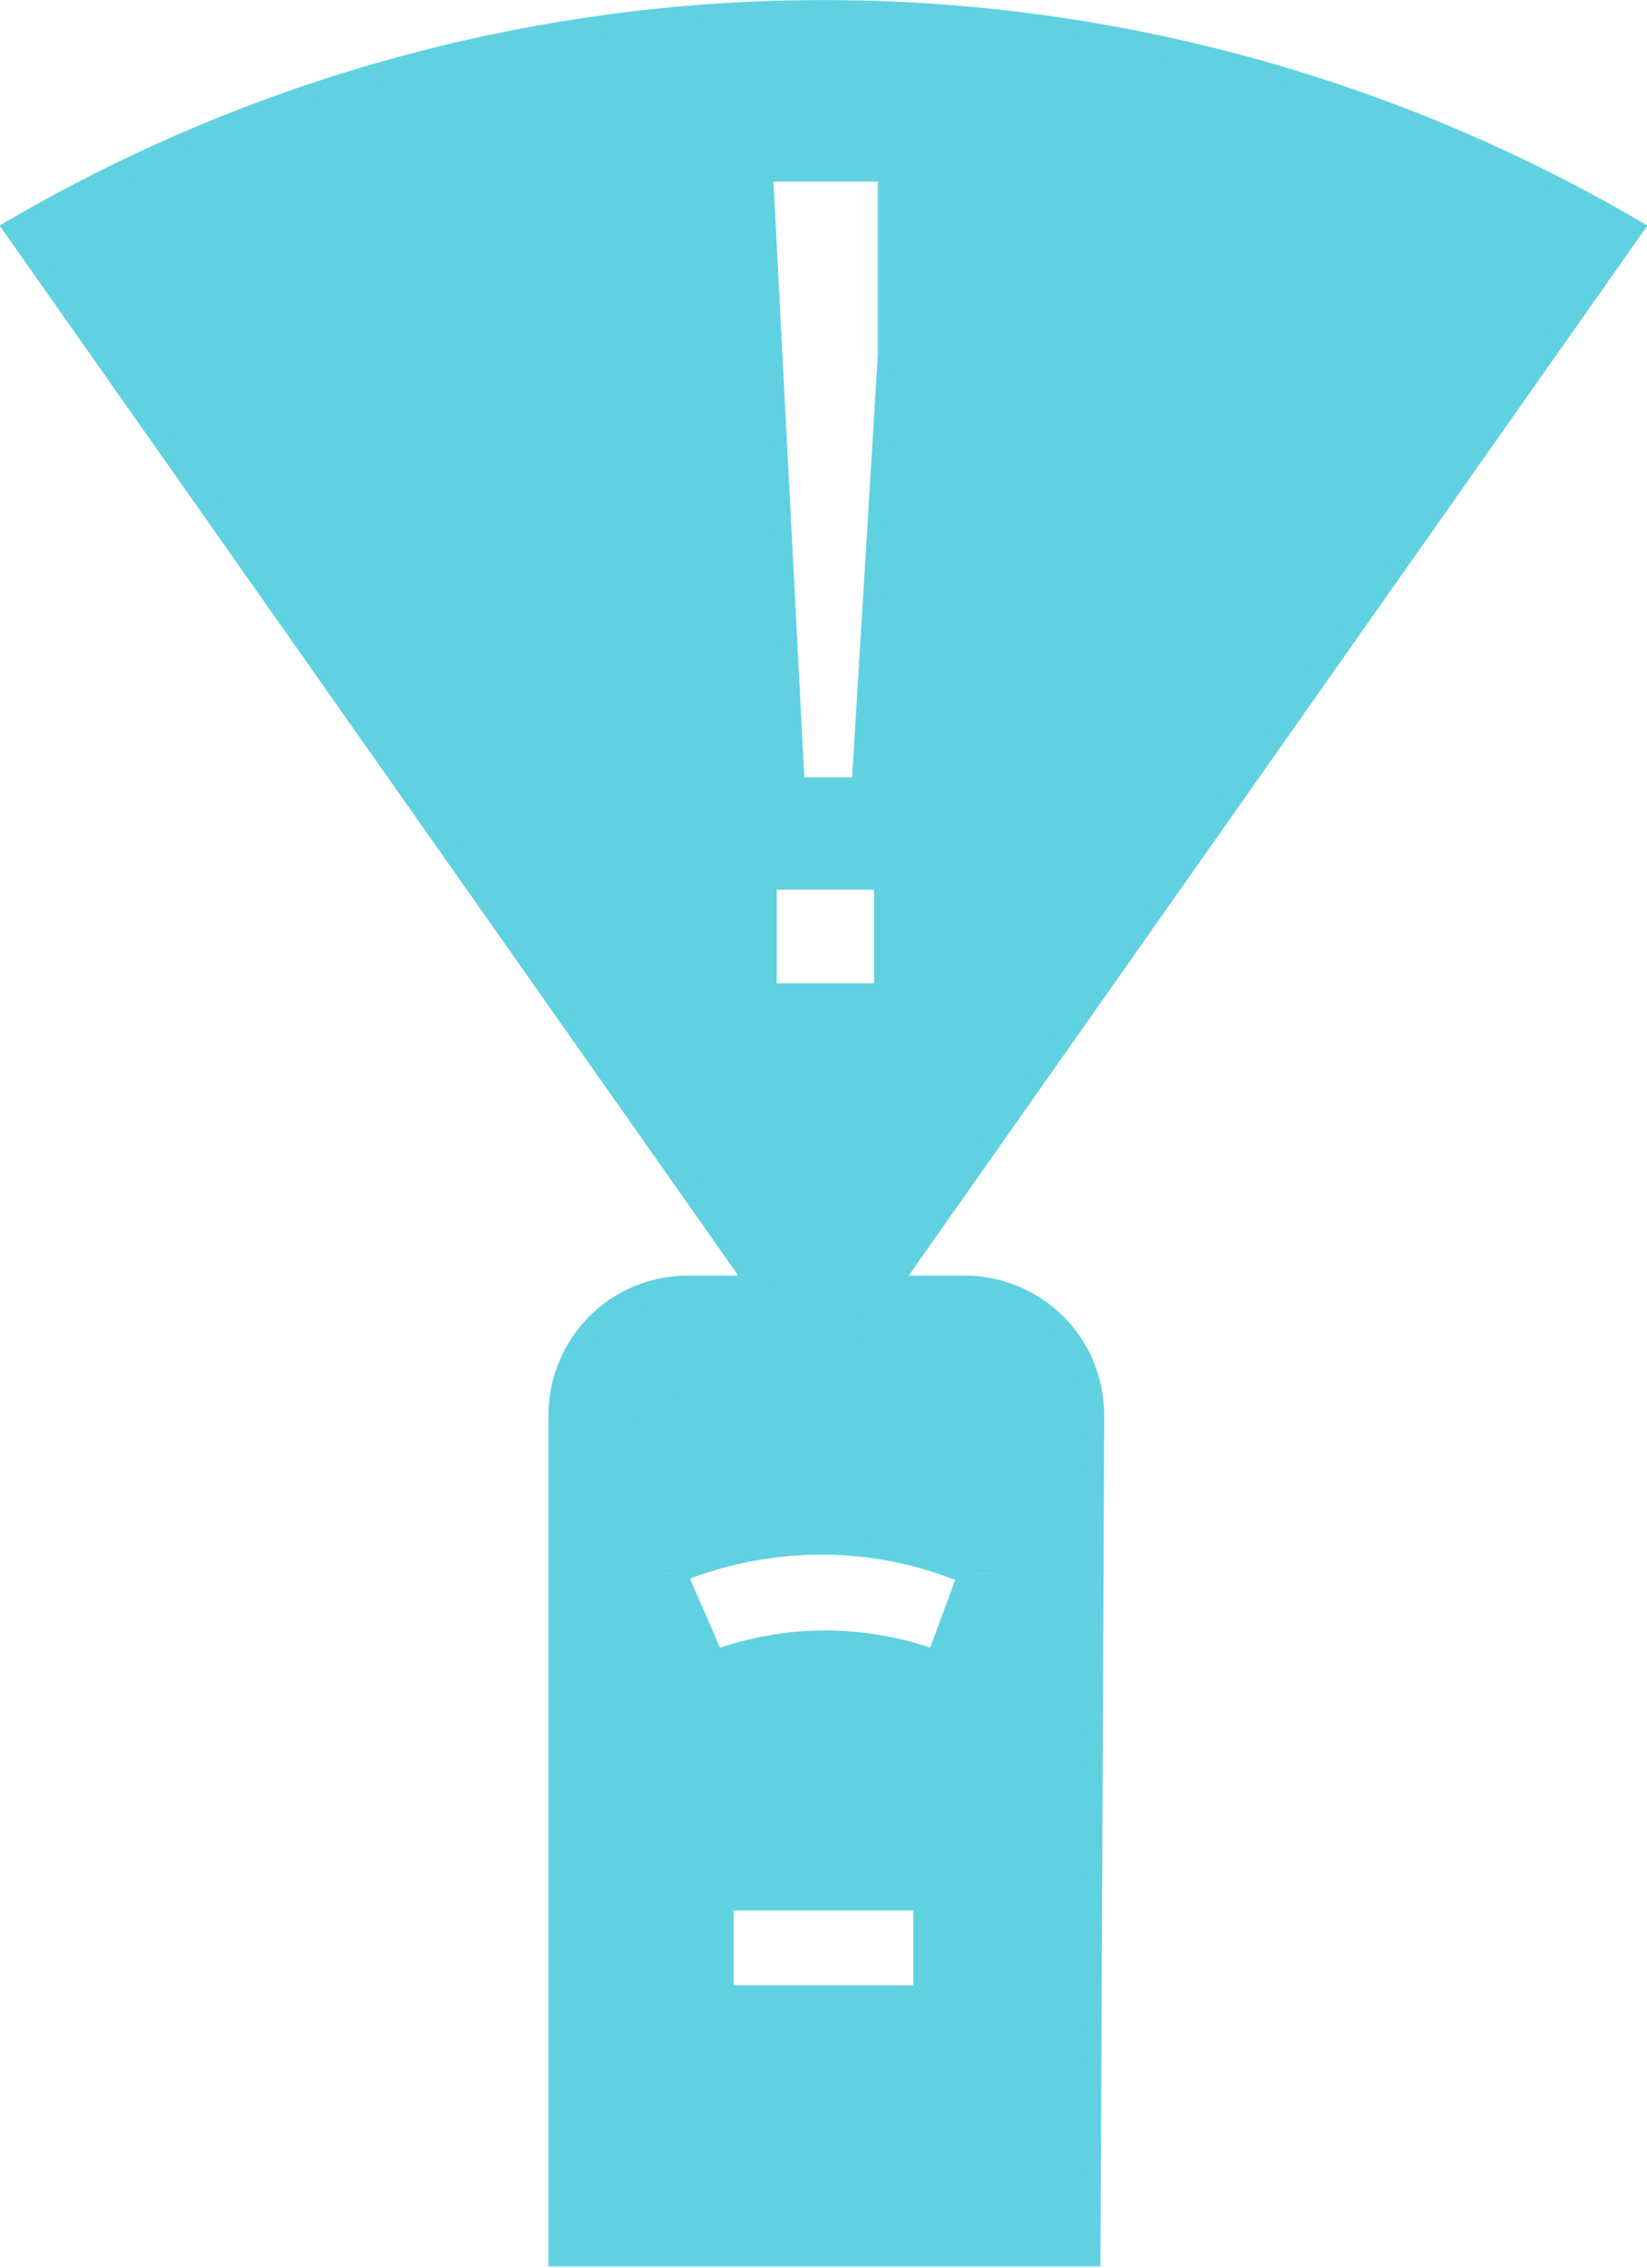 <?xml version="1.0" encoding="UTF-8"?> <svg xmlns="http://www.w3.org/2000/svg" xmlns:xlink="http://www.w3.org/1999/xlink" viewBox="0 0 88 121.1"><defs><clipPath id="A"><path d="M0 0h88v121H0z" fill="none"></path></clipPath><path id="B" d="M87.3 12.2a86 86 0 0 0-86.6 0L44 73.7zM47.2 53H41v-6h6.2zm.2-34L46 42h-3.5L40.8 9.2h6.6z"></path></defs><g clip-path="url(#A)"><g fill="#60d1e0"><path d="M53.3 75.6V84h-1.6c-5-2-10.4-2-15.3 0h-1.6v-8.4c0-1 .8-2 2-2h14.7c1 0 2 .8 2 2"></path><path d="M53.3 84v31.7H34.8V84h1.6l1.8 4.7c3.8-1.4 8-1.4 11.8 0l1.8-4.7zm-4 17.6H38.7v5h10.6z"></path><path d="M58.3 75.6v45H29.8v-45c0-3.8 3-7 7-7h14.7c3.8 0 7 3 7 7m-5 40v-40c0-1-1-2-2-2H36.7c-1 0-2 .8-2 2v40z"></path></g><g fill="none" stroke="#60d1e0" stroke-miterlimit="10"><path d="M58.3 120.6H29.8v-45c0-3.8 3-7 7-7h14.7c3.8 0 7 3 7 7z"></path><path d="M34.8 84v31.7h18.5v-40c0-1-1-2-2-2H36.7c-1 0-2 .8-2 2z"></path><path d="M38.7 101.5h10.6v5H38.7zm13-17.5L50 88.6c-3.8-1.4-8-1.4-11.8 0l-2-4.6c5-2 10.4-2 15.3 0z"></path></g><use xlink:href="#B" fill="#60d1e0"></use><use xlink:href="#B" fill="none" stroke="#60d1e0" stroke-miterlimit="10"></use></g></svg> 